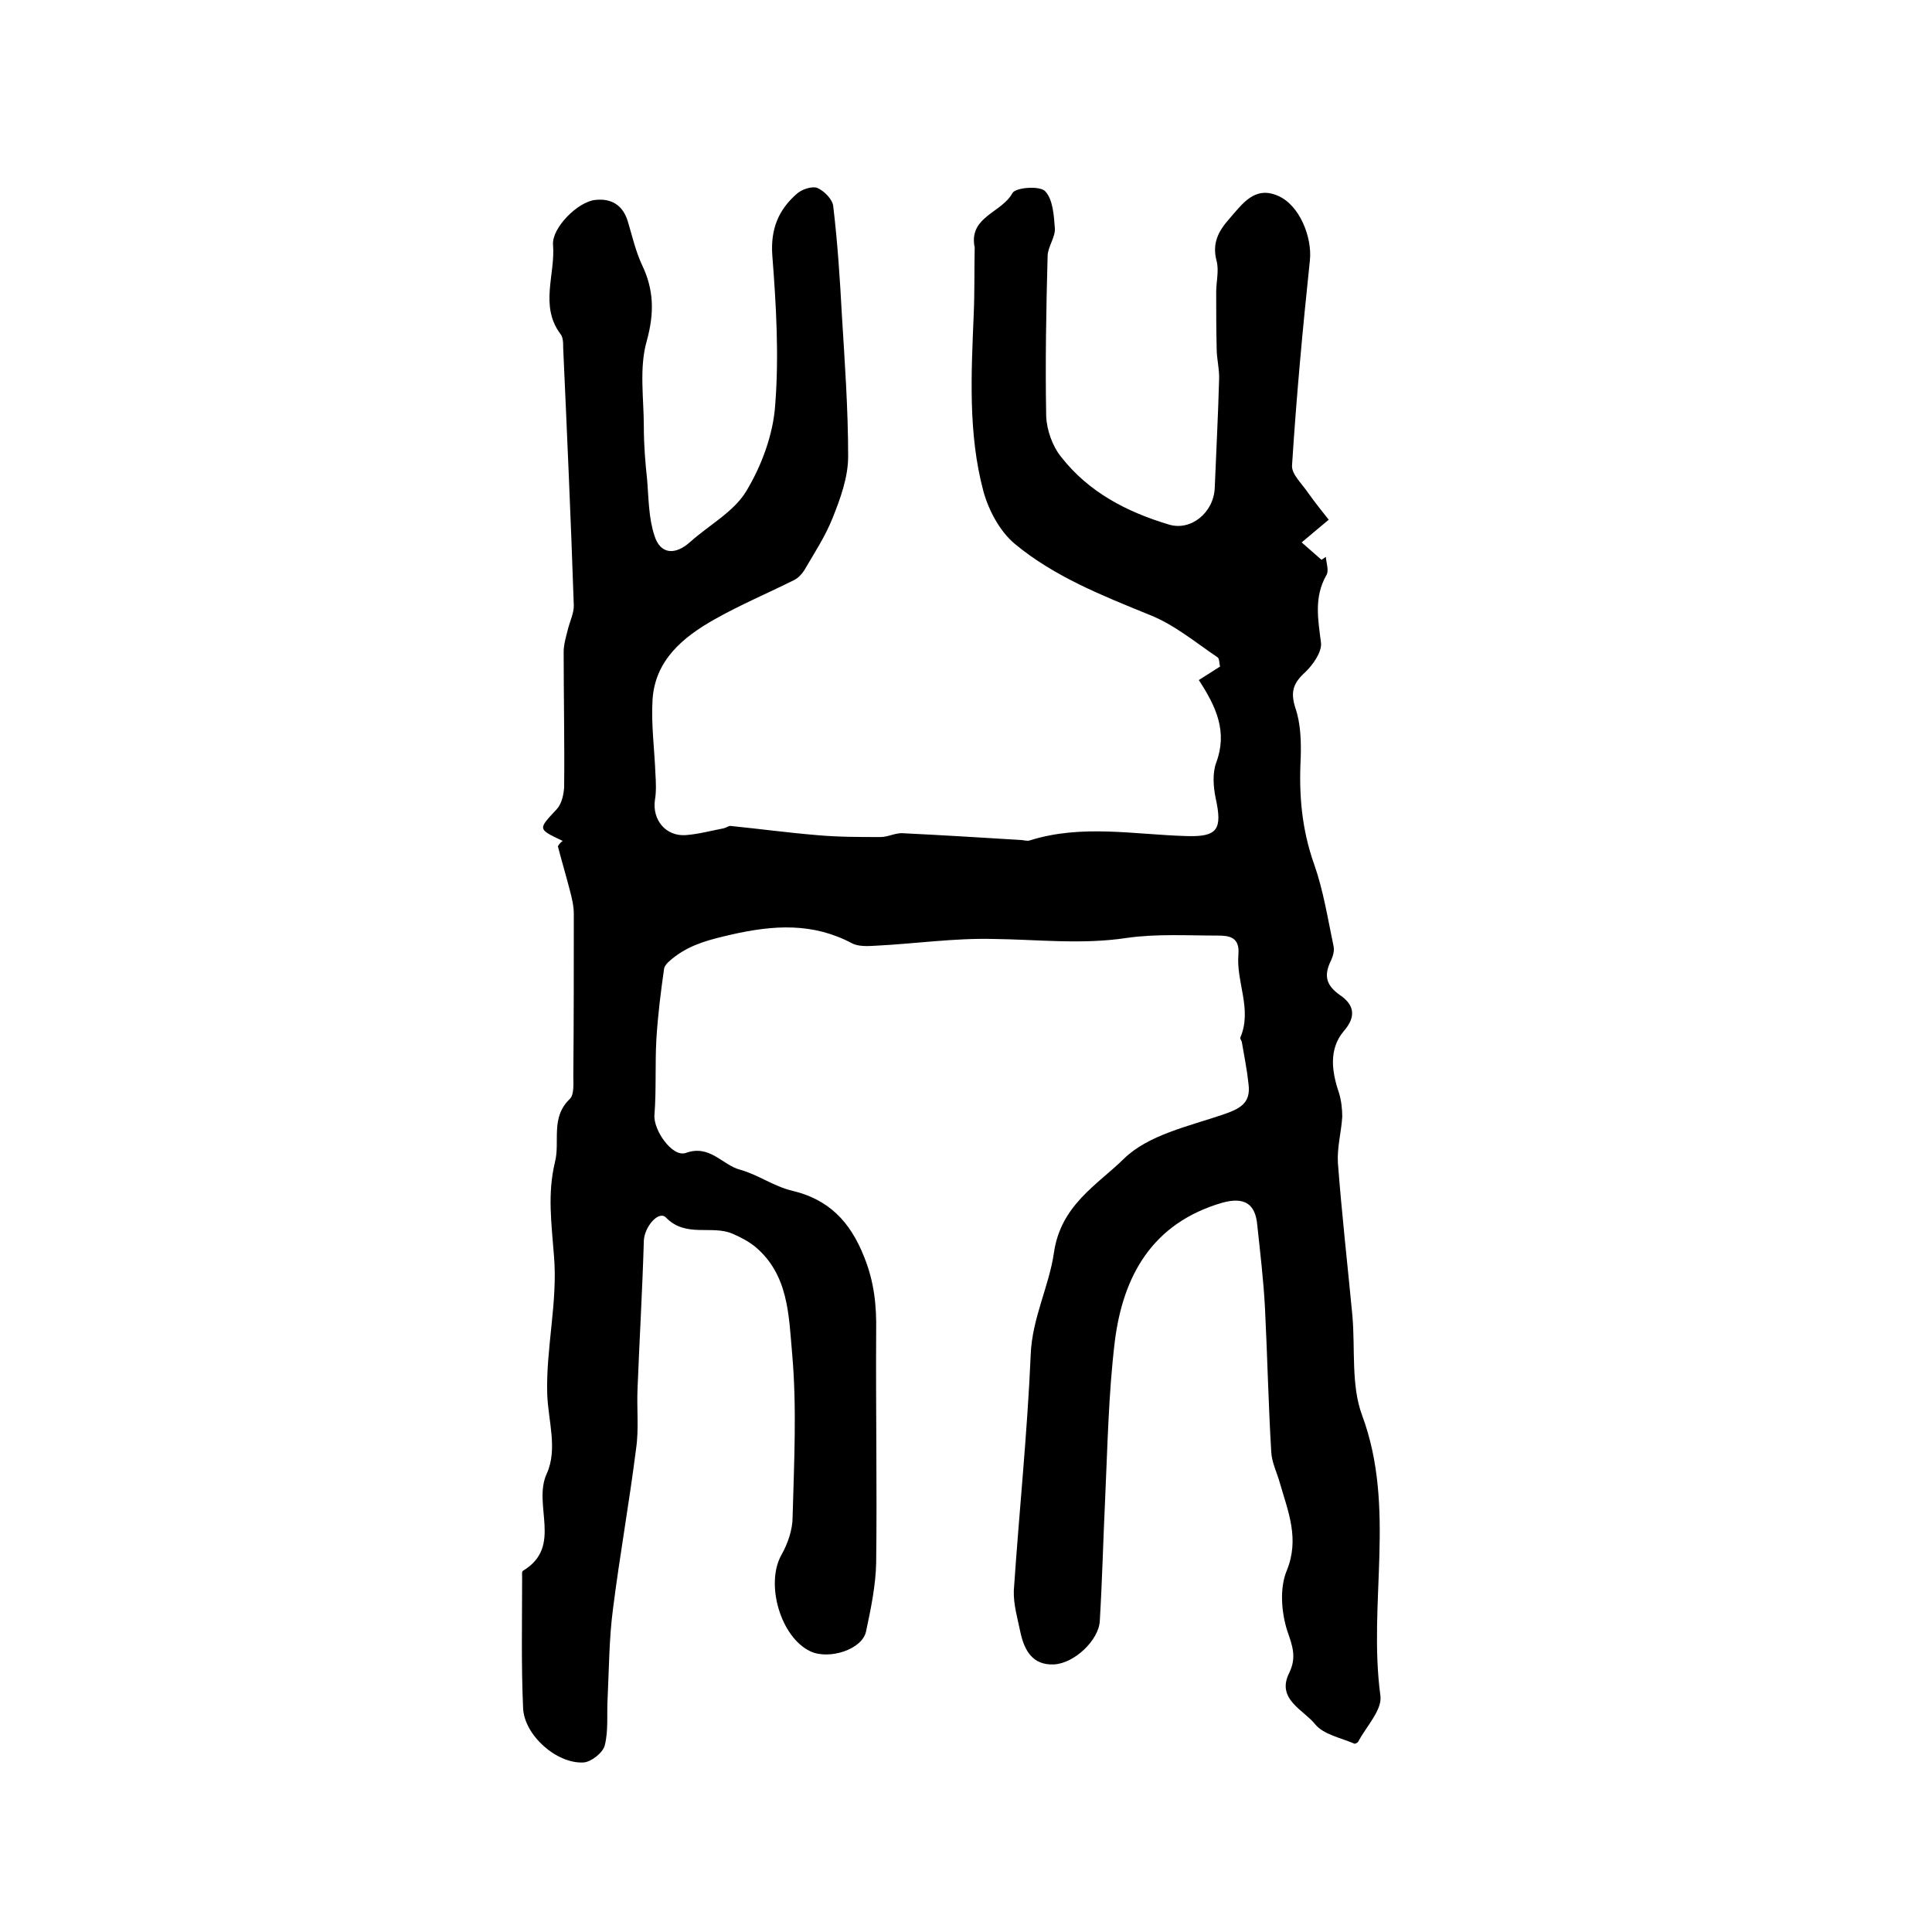 <?xml version="1.0" encoding="utf-8"?>
<!-- Generator: Adobe Illustrator 22.0.0, SVG Export Plug-In . SVG Version: 6.00 Build 0)  -->
<svg version="1.1" id="图层_1" xmlns="http://www.w3.org/2000/svg" xmlns:xlink="http://www.w3.org/1999/xlink" x="0px" y="0px"
	 viewBox="0 0 400 400" style="enable-background:new 0 0 400 400;" xml:space="preserve">
<style type="text/css">
	.st0{fill:#FFFFFF;}
</style>
<g>
	
	<path d="M116.5,174.1c-5.3-2.5-5.1-2.4-1.2-6.6c1-1.1,1.4-3,1.5-4.5c0.1-9.3-0.1-18.7-0.1-28c0-1.6,0.5-3.2,0.9-4.8
		c0.4-1.6,1.2-3.2,1.2-4.8c-0.6-17.8-1.4-35.6-2.2-53.4c0-1,0-2.2-0.6-2.9c-4.3-5.8-1-12.3-1.5-18.4c-0.3-3.5,5.1-8.9,8.7-9.3
		c3.4-0.4,5.8,1.1,6.8,4.5c0.9,3,1.6,6.1,2.9,8.9c2.5,5.2,2.6,10,1,15.8c-1.6,5.6-0.6,11.9-0.6,17.8c0,3.7,0.3,7.4,0.7,11.1
		c0.3,3.8,0.3,7.8,1.5,11.4c1.2,3.9,4.3,4.1,7.4,1.3c3.9-3.5,9-6.2,11.6-10.5c3.2-5.3,5.6-11.8,6-17.9c0.8-10.2,0.2-20.6-0.6-30.9
		c-0.4-5.5,1.3-9.5,5.1-12.8c1-0.9,3.1-1.6,4.2-1.2c1.4,0.6,3.1,2.3,3.3,3.7c0.9,7.5,1.4,15.1,1.8,22.6c0.6,9.8,1.3,19.5,1.3,29.3
		c0,4.3-1.6,8.7-3.2,12.7c-1.5,3.8-3.8,7.3-5.9,10.9c-0.5,0.8-1.3,1.6-2.1,2c-5.4,2.7-11.1,5.1-16.4,8.1
		c-6.6,3.7-12.4,8.5-12.9,16.7c-0.3,5.1,0.4,10.2,0.6,15.3c0.1,1.8,0.2,3.6-0.1,5.4c-0.6,4.1,2.2,7.6,6.4,7.3
		c2.6-0.2,5.2-0.9,7.8-1.4c0.5-0.1,1-0.5,1.4-0.5c6,0.6,11.9,1.4,17.9,1.9c4.4,0.4,8.8,0.4,13.2,0.4c1.5,0,2.9-0.8,4.4-0.8
		c8.2,0.4,16.4,0.9,24.5,1.4c0.7,0,1.4,0.3,2,0.1c10.8-3.4,21.7-1.2,32.5-0.9c6.4,0.2,7.4-1.4,6-7.8c-0.5-2.4-0.7-5.2,0.1-7.4
		c2.4-6.4,0-11.6-3.6-17.1c1.4-0.9,2.8-1.8,4.4-2.8c-0.2-0.7-0.1-1.6-0.5-1.9c-4.6-3.1-9-6.8-14.1-8.8c-9.8-4-19.7-7.9-27.9-14.7
		c-3.1-2.6-5.4-6.9-6.5-10.9c-3.2-12-2.5-24.4-2-36.7c0.2-4.6,0.1-9.2,0.2-13.8c0-0.2-0.1-0.3-0.1-0.5c-0.8-5.9,5.7-6.7,7.9-10.7
		c0.6-1.2,5.7-1.6,6.8-0.4c1.6,1.7,1.8,5,2,7.7c0.1,1.8-1.4,3.7-1.5,5.6c-0.3,11.1-0.5,22.1-0.3,33.2c0.1,2.9,1.3,6.3,3.1,8.5
		c5.7,7.3,13.6,11.4,22.3,14c4.6,1.4,9.3-2.5,9.5-7.6c0.3-7.5,0.7-15,0.9-22.4c0.1-2.1-0.5-4.3-0.5-6.4c-0.1-3.9-0.1-7.8-0.1-11.7
		c0-2.2,0.6-4.4,0.1-6.4c-1-3.7,0.3-6.2,2.7-8.9c2.7-3.1,5.2-6.7,9.9-4.7c4.6,1.9,7.2,8.7,6.7,13.4c-1.5,14.2-2.8,28.3-3.7,42.5
		c-0.1,1.8,2.1,3.8,3.3,5.6c1.5,2.1,3.1,4.1,4.3,5.6c-2.6,2.2-4.1,3.4-5.6,4.7c1.4,1.2,2.7,2.4,4.1,3.6c0.3-0.2,0.6-0.4,0.9-0.6
		c0.1,1.3,0.7,2.9,0.1,3.8c-2.6,4.6-1.7,9.2-1.1,14c0.2,1.9-1.7,4.6-3.3,6.1c-2.4,2.2-3.1,4-2,7.4c1.1,3.2,1.2,6.9,1.1,10.3
		c-0.4,7.6,0.2,14.8,2.8,22.1c1.9,5.4,2.8,11.2,4,16.9c0.2,0.9-0.1,2-0.5,2.9c-1.5,3-1.2,5.1,1.8,7.2c2.8,1.9,3.6,4.3,0.8,7.5
		c-3.1,3.7-2.5,8.3-1,12.7c0.5,1.6,0.7,3.4,0.7,5c-0.2,3.2-1.1,6.4-0.9,9.6c0.8,10.5,2,21.1,3,31.6c0.6,6.9-0.3,14.4,2,20.6
		c7.1,19.1,1.2,38.9,3.8,58.1c0.4,2.9-2.9,6.3-4.6,9.5c-0.1,0.2-0.7,0.5-0.8,0.4c-2.8-1.2-6.4-1.9-8.1-4c-2.4-3-8.1-5.2-5.4-10.6
		c1.6-3.3,0.7-5.6-0.4-8.8c-1.2-3.8-1.6-8.8-0.1-12.4c2.7-6.6,0.3-12.2-1.4-18.1c-0.6-2.2-1.7-4.3-1.8-6.5
		c-0.6-9.9-0.8-19.9-1.3-29.8c-0.3-5.8-1-11.5-1.6-17.2c-0.4-4.5-2.8-5.8-7.2-4.6c-14.5,4.2-20.6,15.1-22.3,28.8
		c-1.3,10.8-1.5,21.8-2,32.7c-0.4,8.4-0.6,16.8-1.1,25.1c-0.2,4-5.3,8.8-9.5,9c-4.4,0.2-6.1-2.9-6.9-6.5c-0.6-2.9-1.5-5.9-1.4-8.8
		c1.1-16.3,2.8-32.6,3.5-48.9c0.3-7.5,3.8-14.1,4.8-21c1.4-9.9,9-14.1,14.5-19.5c5-4.9,13.3-6.7,20.4-9.1c3.5-1.2,5.9-2.3,5.4-6.3
		c-0.3-2.9-0.9-5.9-1.4-8.8c-0.1-0.3-0.4-0.7-0.3-0.9c2.5-5.8-0.9-11.5-0.4-17.2c0.3-3.6-1.9-3.9-4.3-3.9c-6.3,0-12.7-0.4-18.9,0.5
		c-9.3,1.4-18.4,0.3-27.6,0.2c-8.1-0.2-16.2,1-24.3,1.4c-1.6,0.1-3.6,0.2-4.9-0.5c-8.1-4.3-16.2-3.8-25-1.8c-4.3,1-8.1,1.9-11.6,4.5
		c-0.9,0.7-2.1,1.6-2.3,2.5c-0.7,4.9-1.3,9.7-1.6,14.6c-0.3,5.2,0,10.5-0.4,15.7c-0.3,3.1,3.7,8.9,6.5,7.9c5-1.8,7.5,2.5,11.3,3.5
		c3.6,1,6.9,3.4,10.6,4.3c7.7,1.8,12.1,6.4,15,13.7c2.1,5.2,2.6,10.1,2.5,15.5c-0.1,16,0.2,31.9,0,47.9c-0.1,4.7-1.1,9.5-2.1,14.2
		c-0.8,3.7-7.6,5.9-11.5,4.1c-6.2-2.9-9.4-14-6-20c1.3-2.3,2.3-5.2,2.3-7.8c0.3-11.3,0.9-22.7-0.1-33.9c-0.7-7.8-0.7-16.4-7.8-22.2
		c-1.4-1.1-3-1.9-4.6-2.6c-4.3-1.8-9.6,0.9-13.7-3.3c-1.5-1.6-4.5,1.9-4.6,4.8c-0.3,10.2-0.9,20.3-1.3,30.5
		c-0.2,4.2,0.3,8.4-0.3,12.5c-1.4,11.1-3.4,22.2-4.8,33.3c-0.8,6.1-0.8,12.2-1.1,18.4c-0.2,3.3,0.2,6.7-0.6,9.8
		c-0.4,1.5-2.8,3.4-4.4,3.5c-5.6,0.3-12.3-5.7-12.5-11.3c-0.4-9-0.2-18-0.2-27c0-0.5-0.1-1.3,0.2-1.4c8.3-5,1.9-13.6,4.9-20.1
		c2.3-5.1,0.3-10.9,0.1-16.4c-0.3-9.5,2.2-19.2,1.4-28.6c-0.5-6.7-1.4-12.9,0.2-19.5c1.1-4.3-1-9.2,3.1-13.1
		c0.9-0.9,0.7-3.2,0.7-4.8c0.1-11.2,0.1-22.3,0.1-33.5c0-1.6-0.4-3.3-0.8-4.8c-0.8-3.1-1.7-6.1-2.5-9.2
		C115.8,174.7,116.1,174.4,116.5,174.1z"/>
</g>
</svg>
